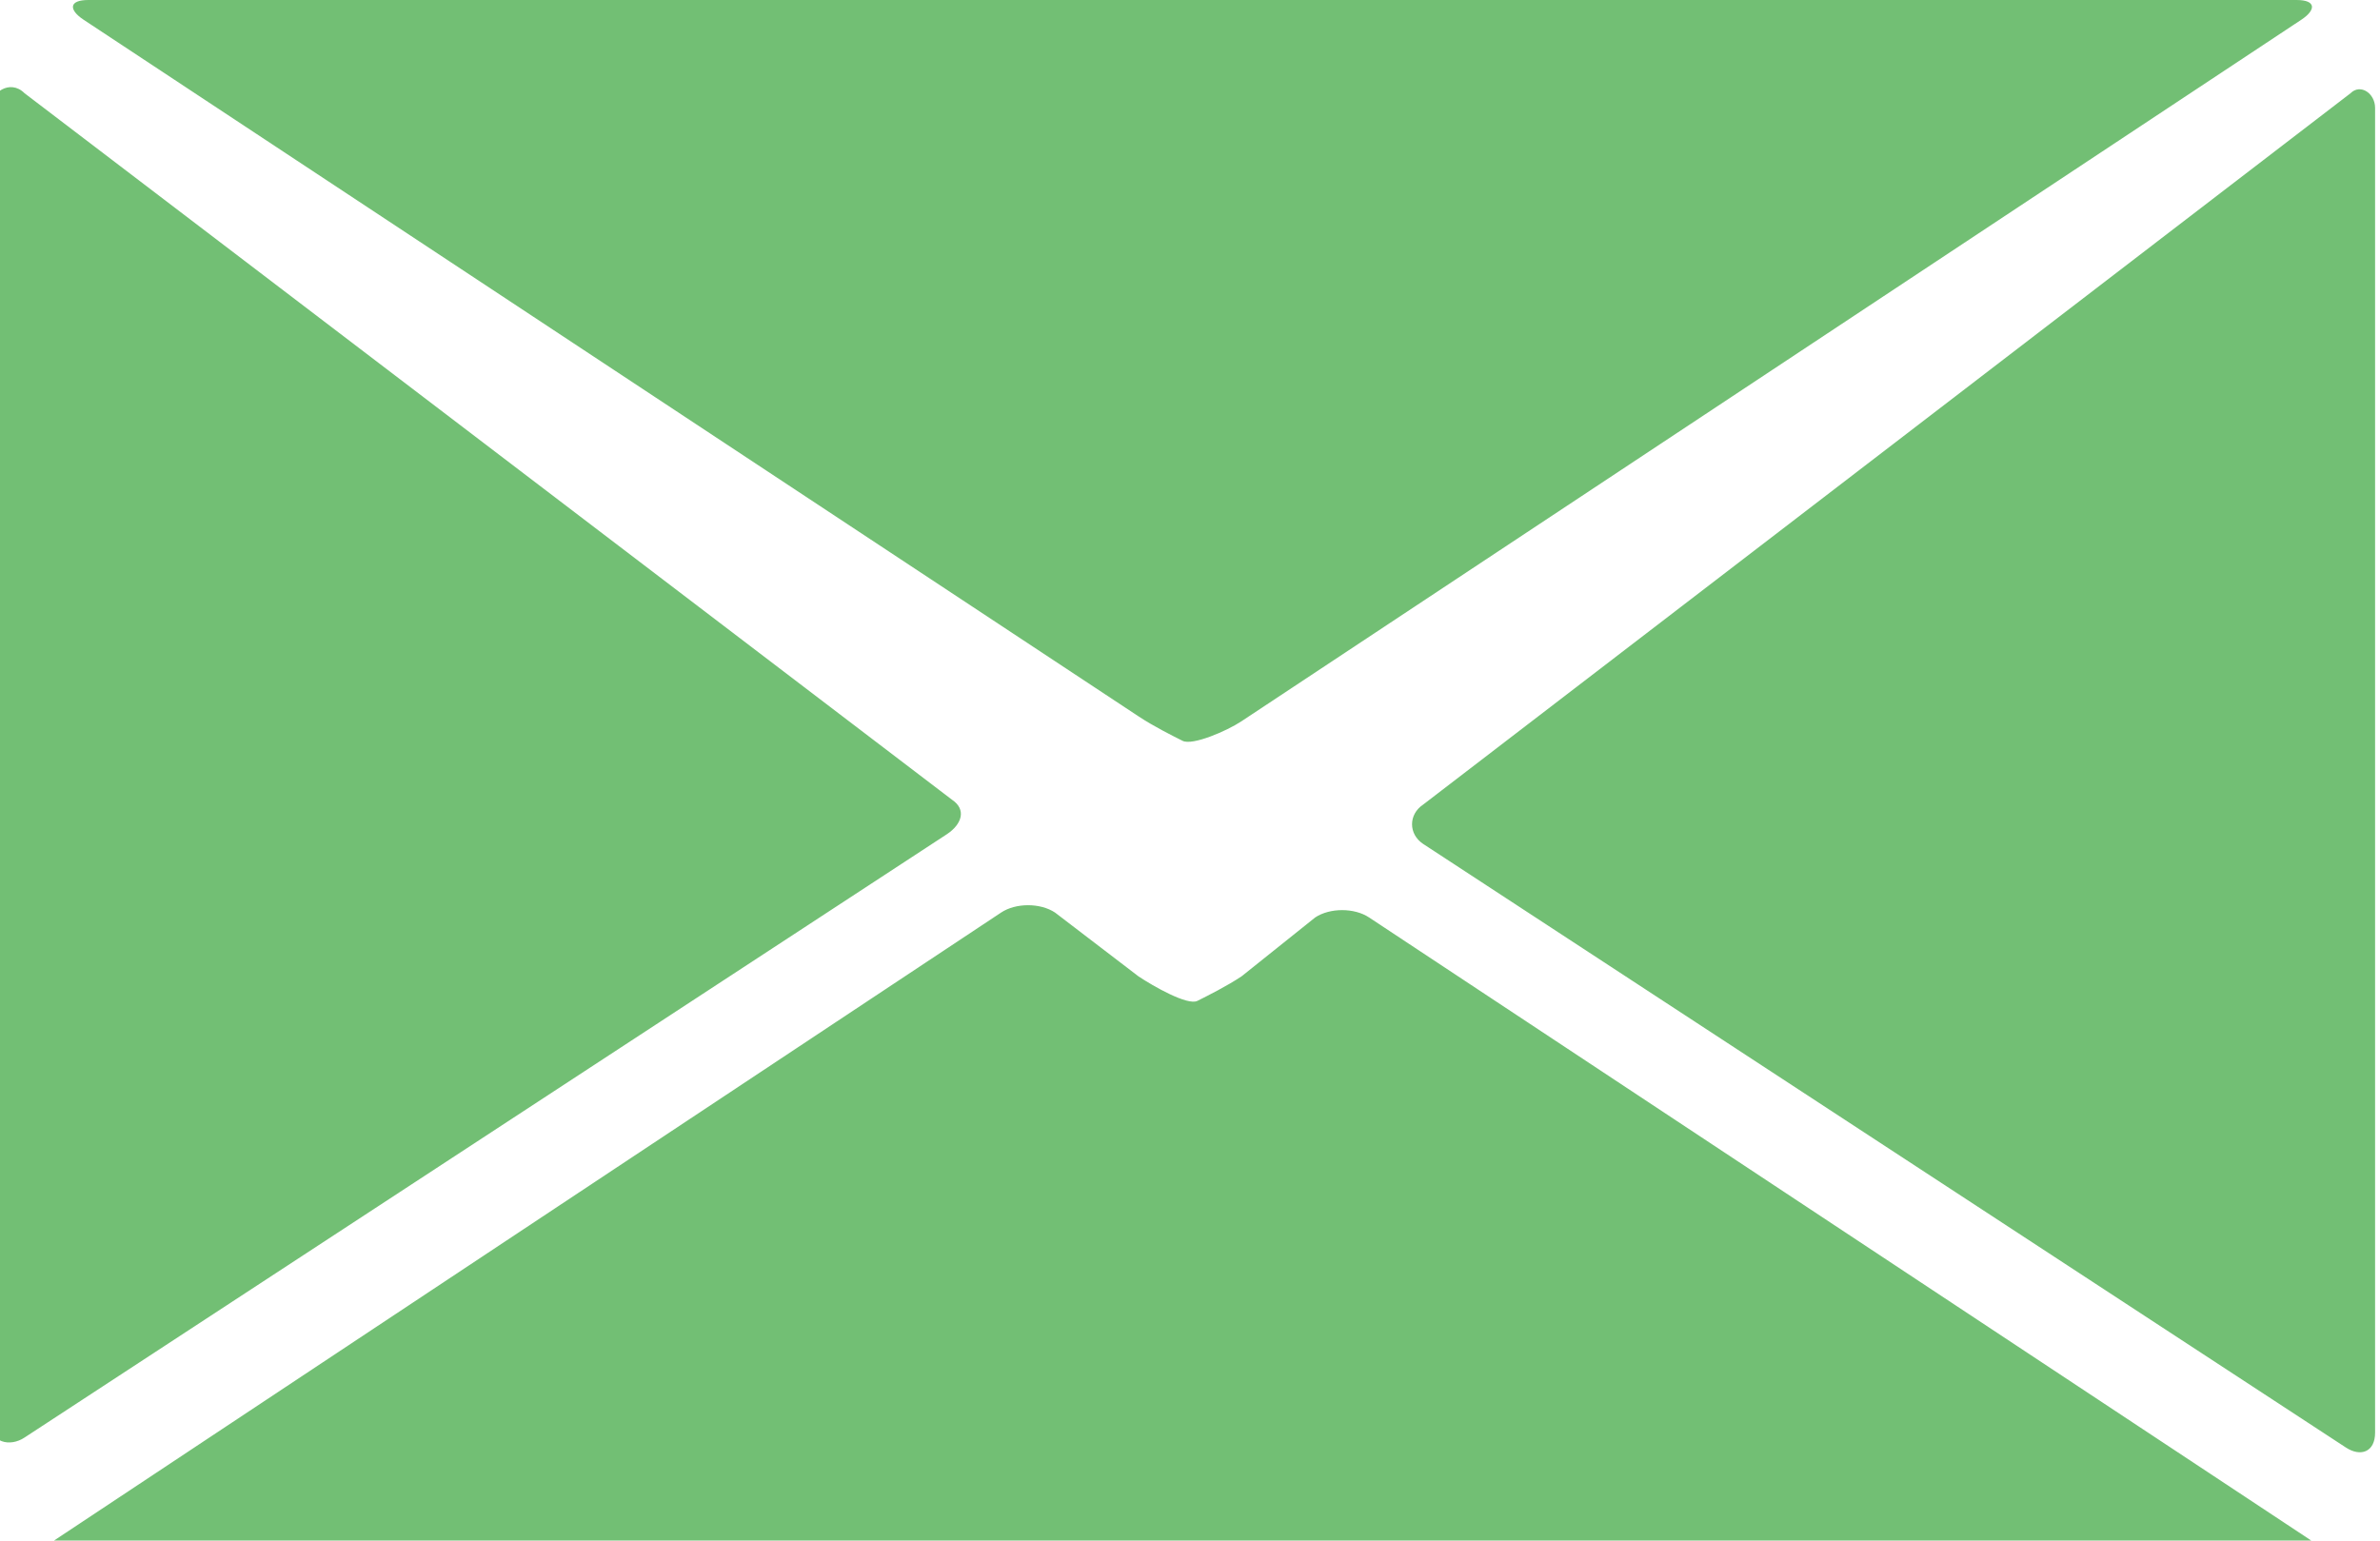 <?xml version="1.0" encoding="utf-8"?>
<!-- Generator: Adobe Illustrator 23.1.0, SVG Export Plug-In . SVG Version: 6.00 Build 0)  -->
<svg version="1.1" id="レイヤー_1" xmlns="http://www.w3.org/2000/svg" xmlns:xlink="http://www.w3.org/1999/xlink" x="0px"
	 y="0px" viewBox="0 0 48.5 31.4" style="enable-background:new 0 0 48.5 31.4;" xml:space="preserve">
<style type="text/css">
	.st0{fill:#72BF74;}
</style>
<path class="st0" d="M19.4,16.3L0.5,1.9c-0.3-0.3-0.7,0-0.7,0.3V29c0,0.4,0.4,0.5,0.7,0.3L19.3,17C19.6,16.8,19.7,16.5,19.4,16.3z
	 M47.9,1.9L29,16.4c-0.3,0.2-0.3,0.6,0,0.8l18.8,12.3c0.3,0.2,0.6,0.1,0.6-0.3v-27C48.4,1.9,48.1,1.7,47.9,1.9z M47.1,31.4
	L27.9,18.7c-0.3-0.2-0.8-0.2-1.1,0l-1.5,1.2c-0.3,0.2-0.7,0.4-0.9,0.5c-0.2,0.1-0.9-0.3-1.2-0.5l-1.7-1.3c-0.3-0.2-0.8-0.2-1.1,0
	L1.1,31.4c-0.3,0.2-0.1,0.5,0.3,0.5H47C47.3,31.9,47.4,31.6,47.1,31.4z M1.7,0.4l21.5,14.2c0.3,0.2,0.7,0.4,0.9,0.5
	c0.2,0.1,0.9-0.2,1.2-0.4L46.9,0.4C47.2,0.2,47.2,0,46.8,0h-45C1.4,0,1.4,0.2,1.7,0.4z"/>
</svg>
